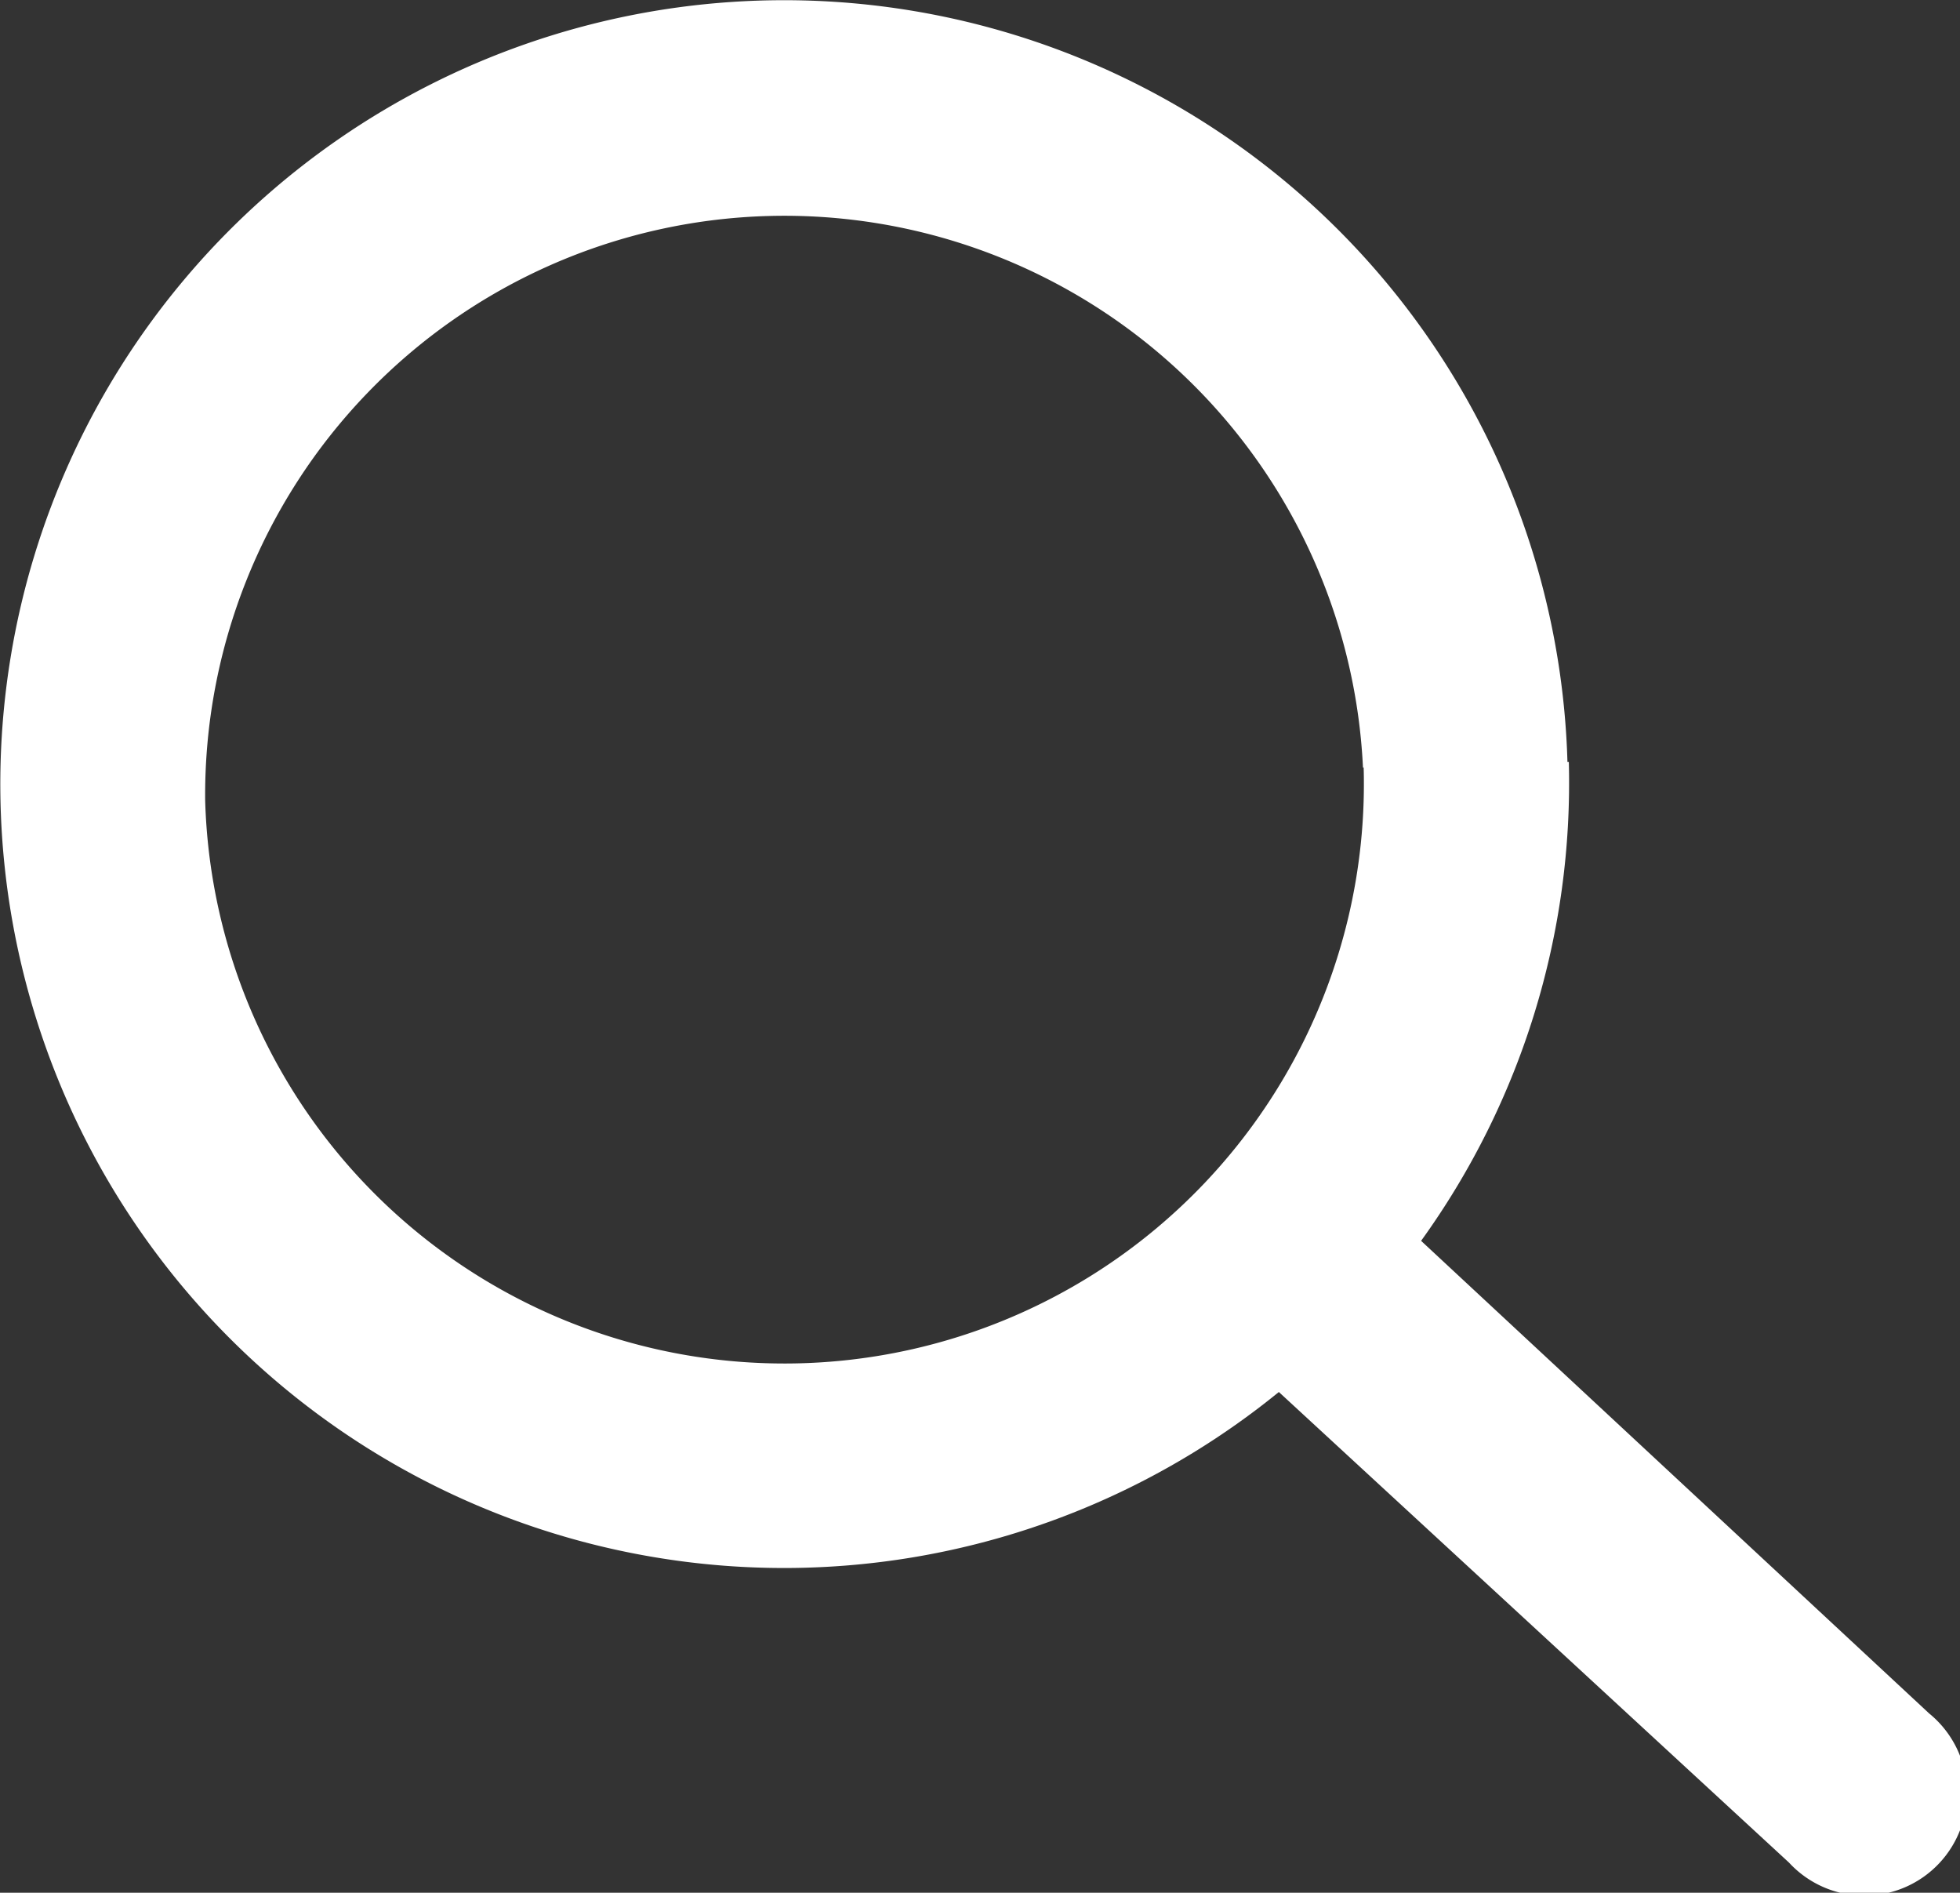<svg xmlns="http://www.w3.org/2000/svg" viewBox="0 0 28.66 27.67"><rect x="0" y="0" width="28.66" height="27.67" fill="#333333" stroke="none"/><defs><style>.cls-1{fill:#fff;fill-rule:evenodd;}</style></defs><g id="Capa_2" data-name="Capa 2"><g id="Capa_1-2" data-name="Capa 1"><path class="cls-1" d="M19.93,11.22A8.47,8.47,0,0,0,3,11.7a8.47,8.47,0,0,0,16.94-.48m3-.08a11.44,11.44,0,0,1-2.16,7l7.43,6.91a1.5,1.5,0,1,1-2.05,2.18L18.7,20.35a11.46,11.46,0,1,1,4.22-9.21Z"/></g></g></svg>